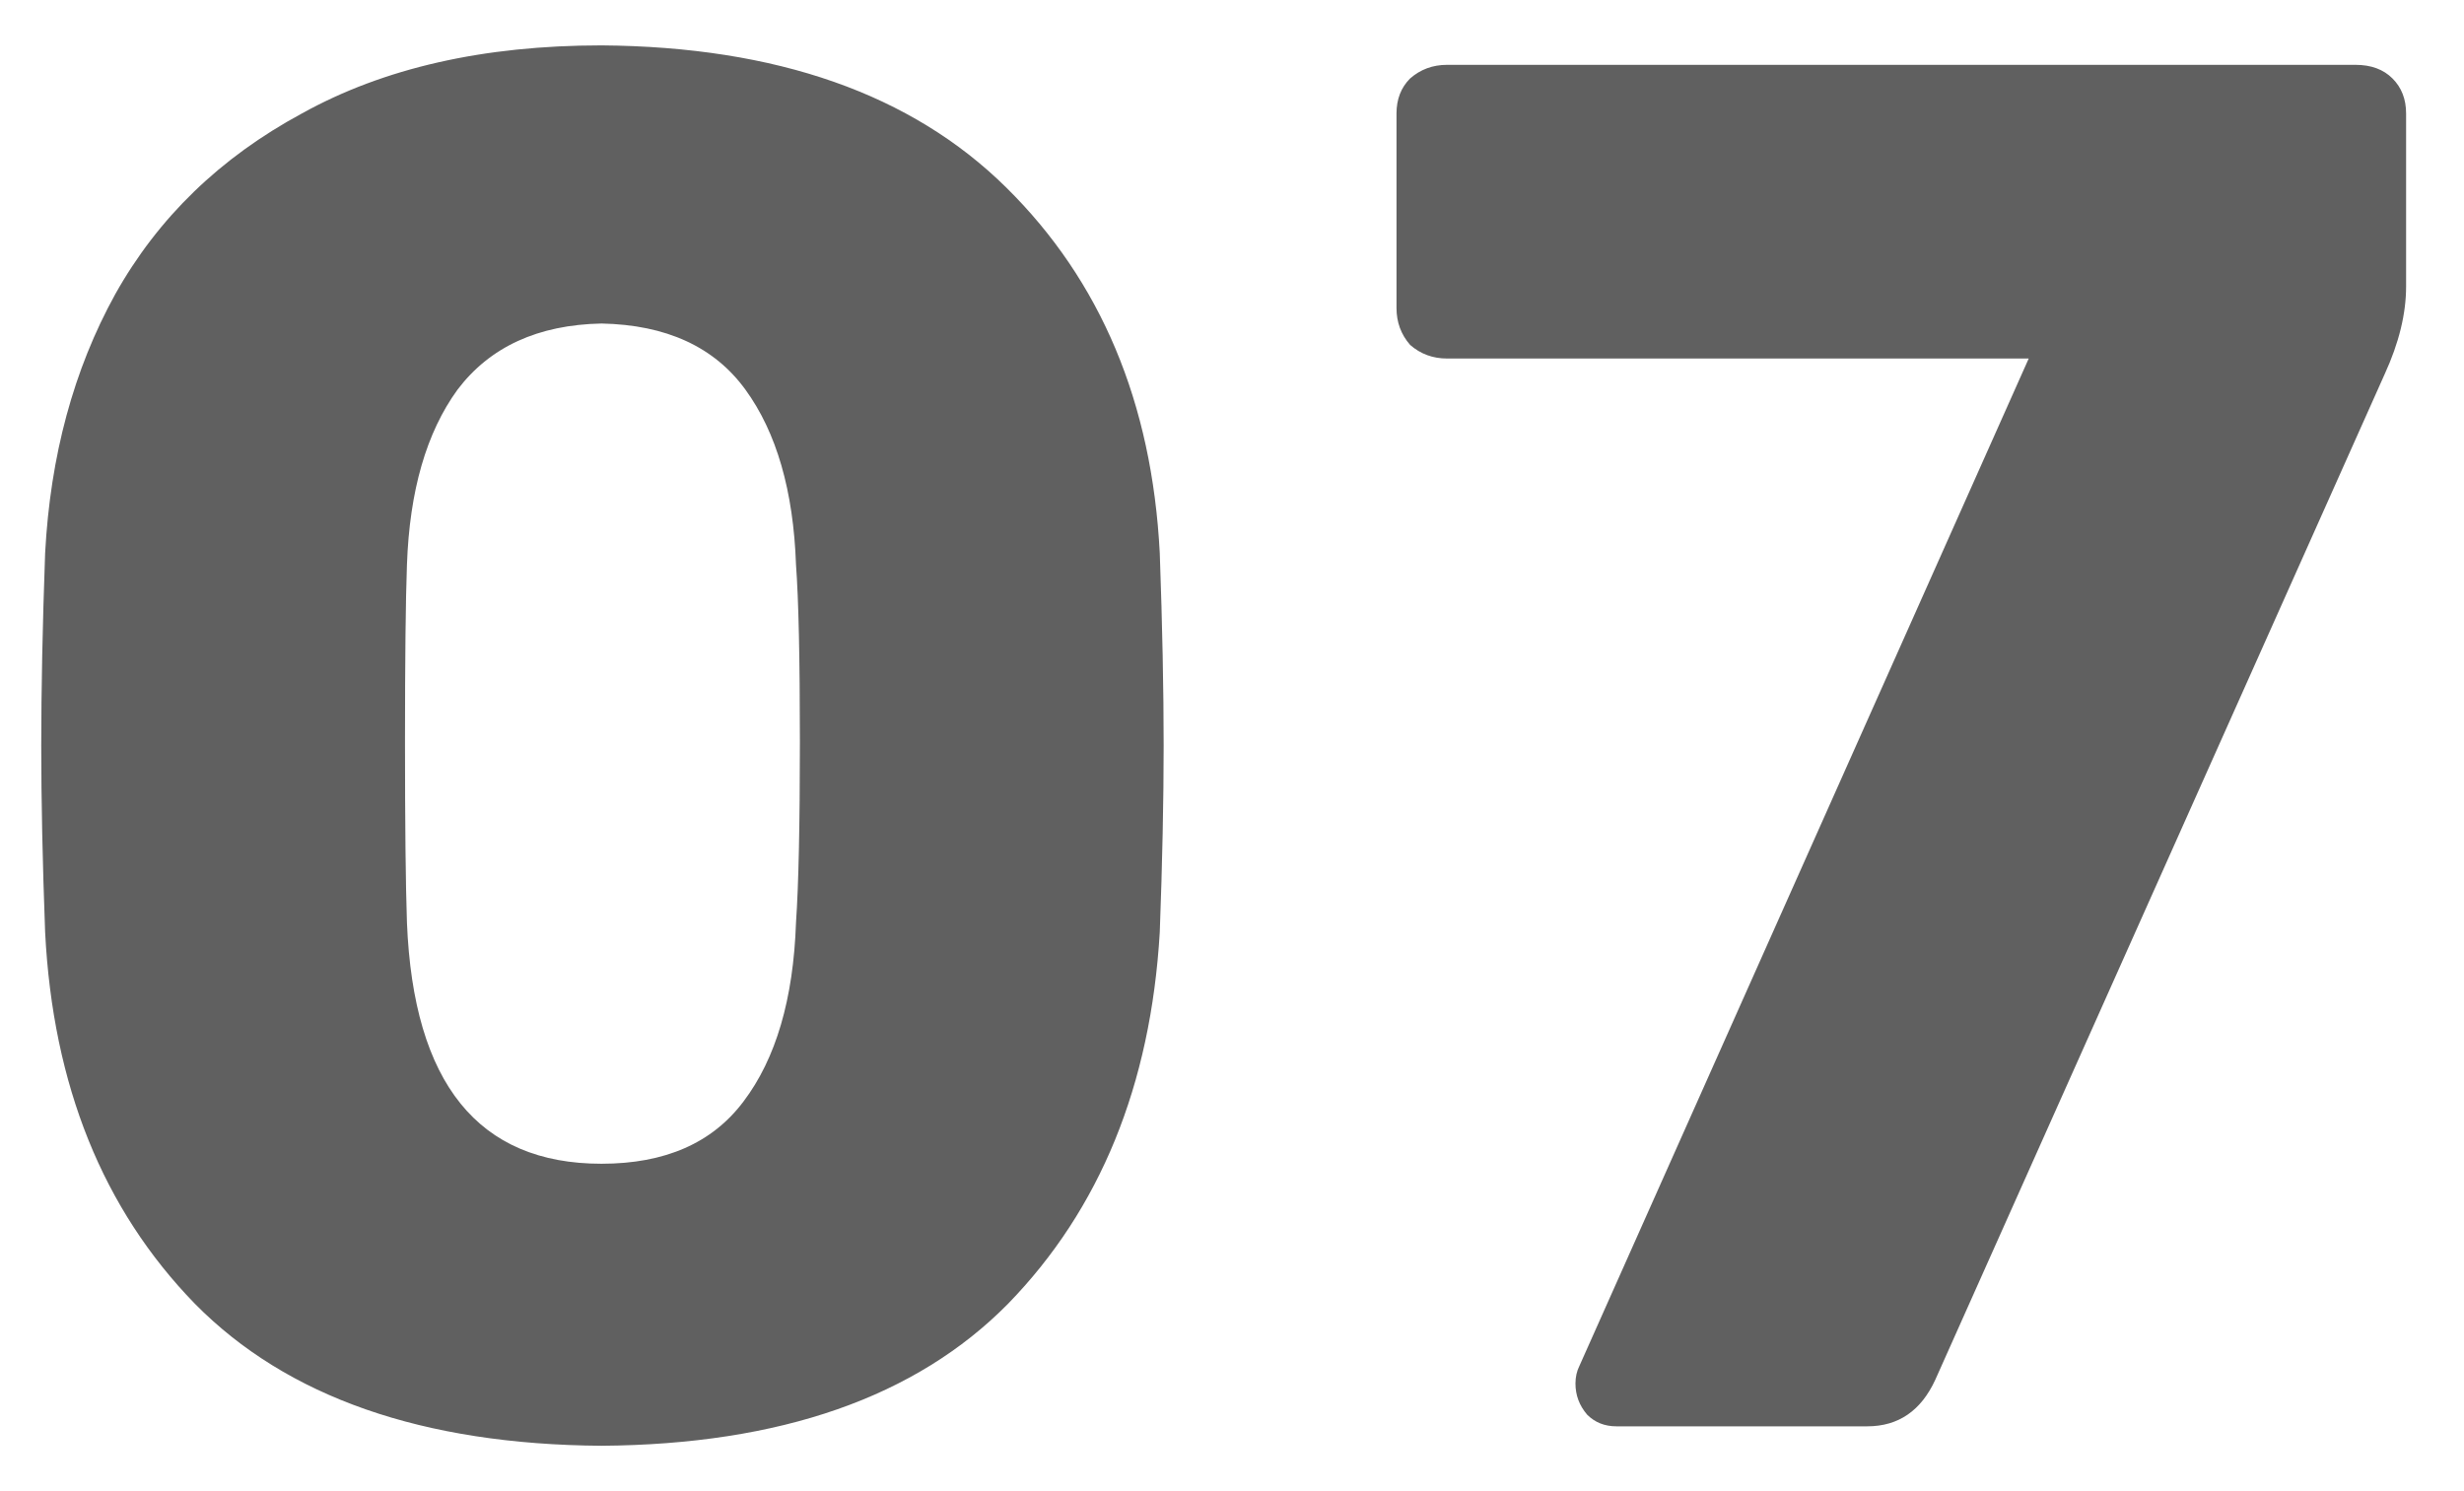 <?xml version="1.0" encoding="UTF-8"?> <svg xmlns="http://www.w3.org/2000/svg" width="38" height="23" viewBox="0 0 38 23" fill="none"> <path d="M9.276 22.3C6.516 22.28 4.426 21.55 3.006 20.11C1.586 18.65 0.816 16.74 0.696 14.38C0.656 13.3 0.636 12.34 0.636 11.5C0.636 10.64 0.656 9.65 0.696 8.53C0.776 7.03 1.136 5.7 1.776 4.54C2.436 3.36 3.396 2.43 4.656 1.75C5.916 1.05 7.456 0.7 9.276 0.7C11.976 0.72 14.056 1.45 15.516 2.89C16.976 4.33 17.766 6.21 17.886 8.53C17.926 9.65 17.946 10.64 17.946 11.5C17.946 12.34 17.926 13.3 17.886 14.38C17.746 16.74 16.966 18.65 15.546 20.11C14.126 21.55 12.036 22.28 9.276 22.3ZM9.276 17.95C10.256 17.95 10.986 17.63 11.466 16.99C11.966 16.33 12.236 15.41 12.276 14.23C12.316 13.65 12.336 12.72 12.336 11.44C12.336 10.16 12.316 9.25 12.276 8.71C12.236 7.57 11.976 6.67 11.496 6.01C11.016 5.35 10.276 5.01 9.276 4.99C8.296 5.01 7.556 5.35 7.056 6.01C6.576 6.67 6.316 7.57 6.276 8.71C6.256 9.25 6.246 10.16 6.246 11.44C6.246 12.72 6.256 13.65 6.276 14.23C6.376 16.71 7.376 17.95 9.276 17.95ZM24.927 22C24.747 22 24.597 21.94 24.477 21.82C24.357 21.68 24.297 21.52 24.297 21.34C24.297 21.24 24.317 21.15 24.357 21.07L31.287 5.53H22.317C22.097 5.53 21.907 5.46 21.747 5.32C21.607 5.16 21.537 4.97 21.537 4.75V1.75C21.537 1.53 21.607 1.35 21.747 1.21C21.907 1.07 22.097 1 22.317 1H36.327C36.567 1 36.757 1.07 36.897 1.21C37.037 1.35 37.107 1.53 37.107 1.75V4.42C37.107 4.84 36.997 5.29 36.777 5.77L29.847 21.28C29.627 21.76 29.277 22 28.797 22H24.927Z" fill="#1D1D1D" fill-opacity="0.7"></path> </svg> 